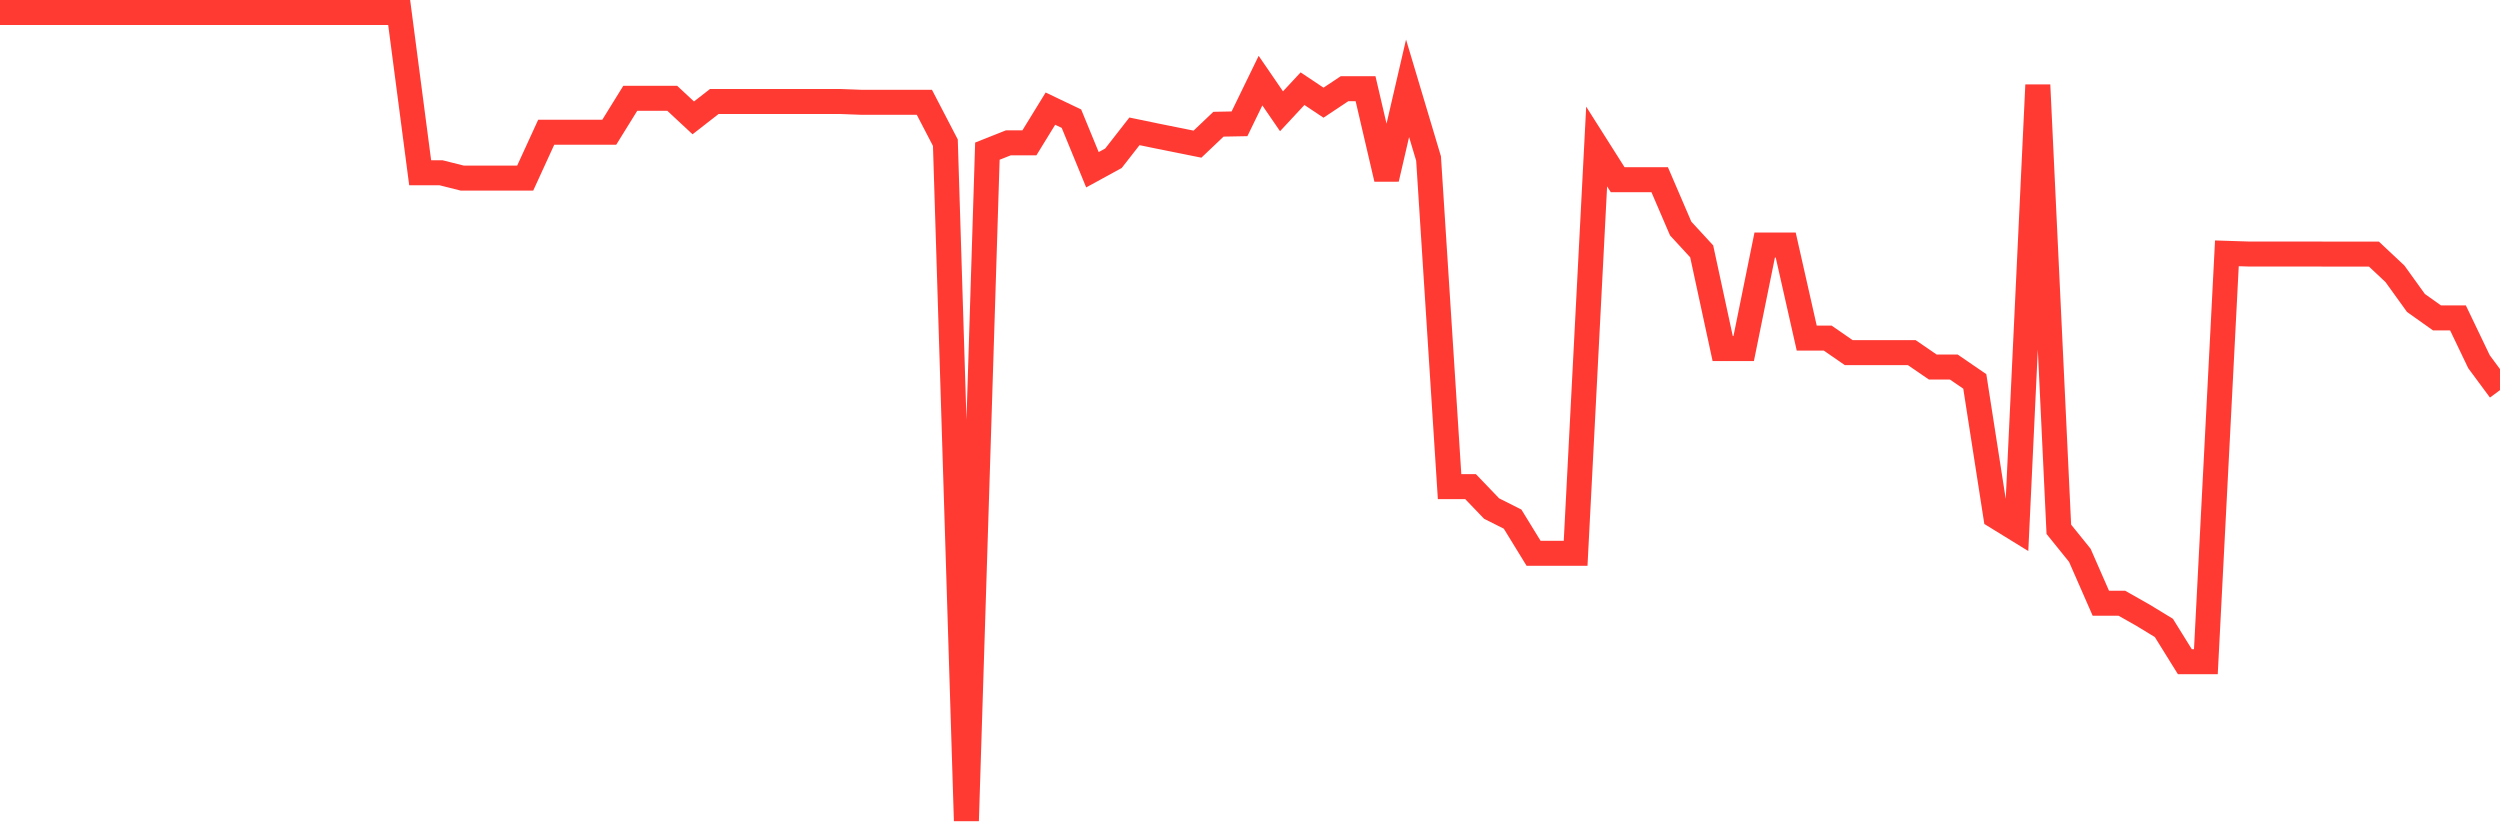 <svg
  xmlns="http://www.w3.org/2000/svg"
  xmlns:xlink="http://www.w3.org/1999/xlink"
  width="120"
  height="40"
  viewBox="0 0 120 40"
  preserveAspectRatio="none"
>
  <polyline
    points="0,0.6 1.008,0.6 2.017,0.6 3.025,0.6 4.034,0.6 5.042,0.6 6.05,0.6 7.059,0.6 8.067,0.6 9.076,0.6 10.084,0.6 11.092,0.6 12.101,0.6 13.109,0.6 14.118,0.6 15.126,0.6 16.134,0.6 17.143,0.6 18.151,0.6 19.16,0.6 20.168,8.294 21.176,8.294 22.185,8.548 23.193,8.548 24.202,8.548 25.21,8.548 26.218,6.348 27.227,6.348 28.235,6.348 29.244,6.348 30.252,4.72 31.261,4.72 32.269,4.72 33.277,5.658 34.286,4.872 35.294,4.872 36.303,4.872 37.311,4.872 38.319,4.872 39.328,4.872 40.336,4.872 41.345,4.91 42.353,4.91 43.361,4.91 44.37,4.91 45.378,6.849 46.387,39.4 47.395,7.255 48.403,6.855 49.412,6.855 50.42,5.214 51.429,5.696 52.437,8.148 53.445,7.597 54.454,6.304 55.462,6.513 56.471,6.716 57.479,6.919 58.487,5.962 59.496,5.943 60.504,3.87 61.513,5.341 62.521,4.257 63.529,4.929 64.538,4.257 65.546,4.257 66.555,8.586 67.563,4.238 68.571,7.61 69.58,23.359 70.588,23.359 71.597,24.411 72.605,24.918 73.613,26.56 74.622,26.56 75.63,26.56 76.639,7.033 77.647,8.624 78.655,8.624 79.664,8.624 80.672,10.969 81.681,12.065 82.689,16.73 83.697,16.73 84.706,11.761 85.714,11.761 86.723,16.229 87.731,16.229 88.739,16.926 89.748,16.926 90.756,16.926 91.765,16.926 92.773,17.617 93.782,17.617 94.79,18.308 95.798,24.785 96.807,25.406 97.815,4.079 98.824,25.406 99.832,26.655 100.84,28.955 101.849,28.955 102.857,29.526 103.866,30.14 104.874,31.763 105.882,31.763 106.891,12.16 107.899,12.192 108.908,12.192 109.916,12.192 110.924,12.192 111.933,12.198 112.941,12.198 113.95,12.198 114.958,13.143 115.966,14.543 116.975,15.259 117.983,15.259 118.992,17.363 120,18.726"
    fill="none"
    stroke="#ff3a33"
    stroke-width="1.2"
  >
  </polyline>
</svg>